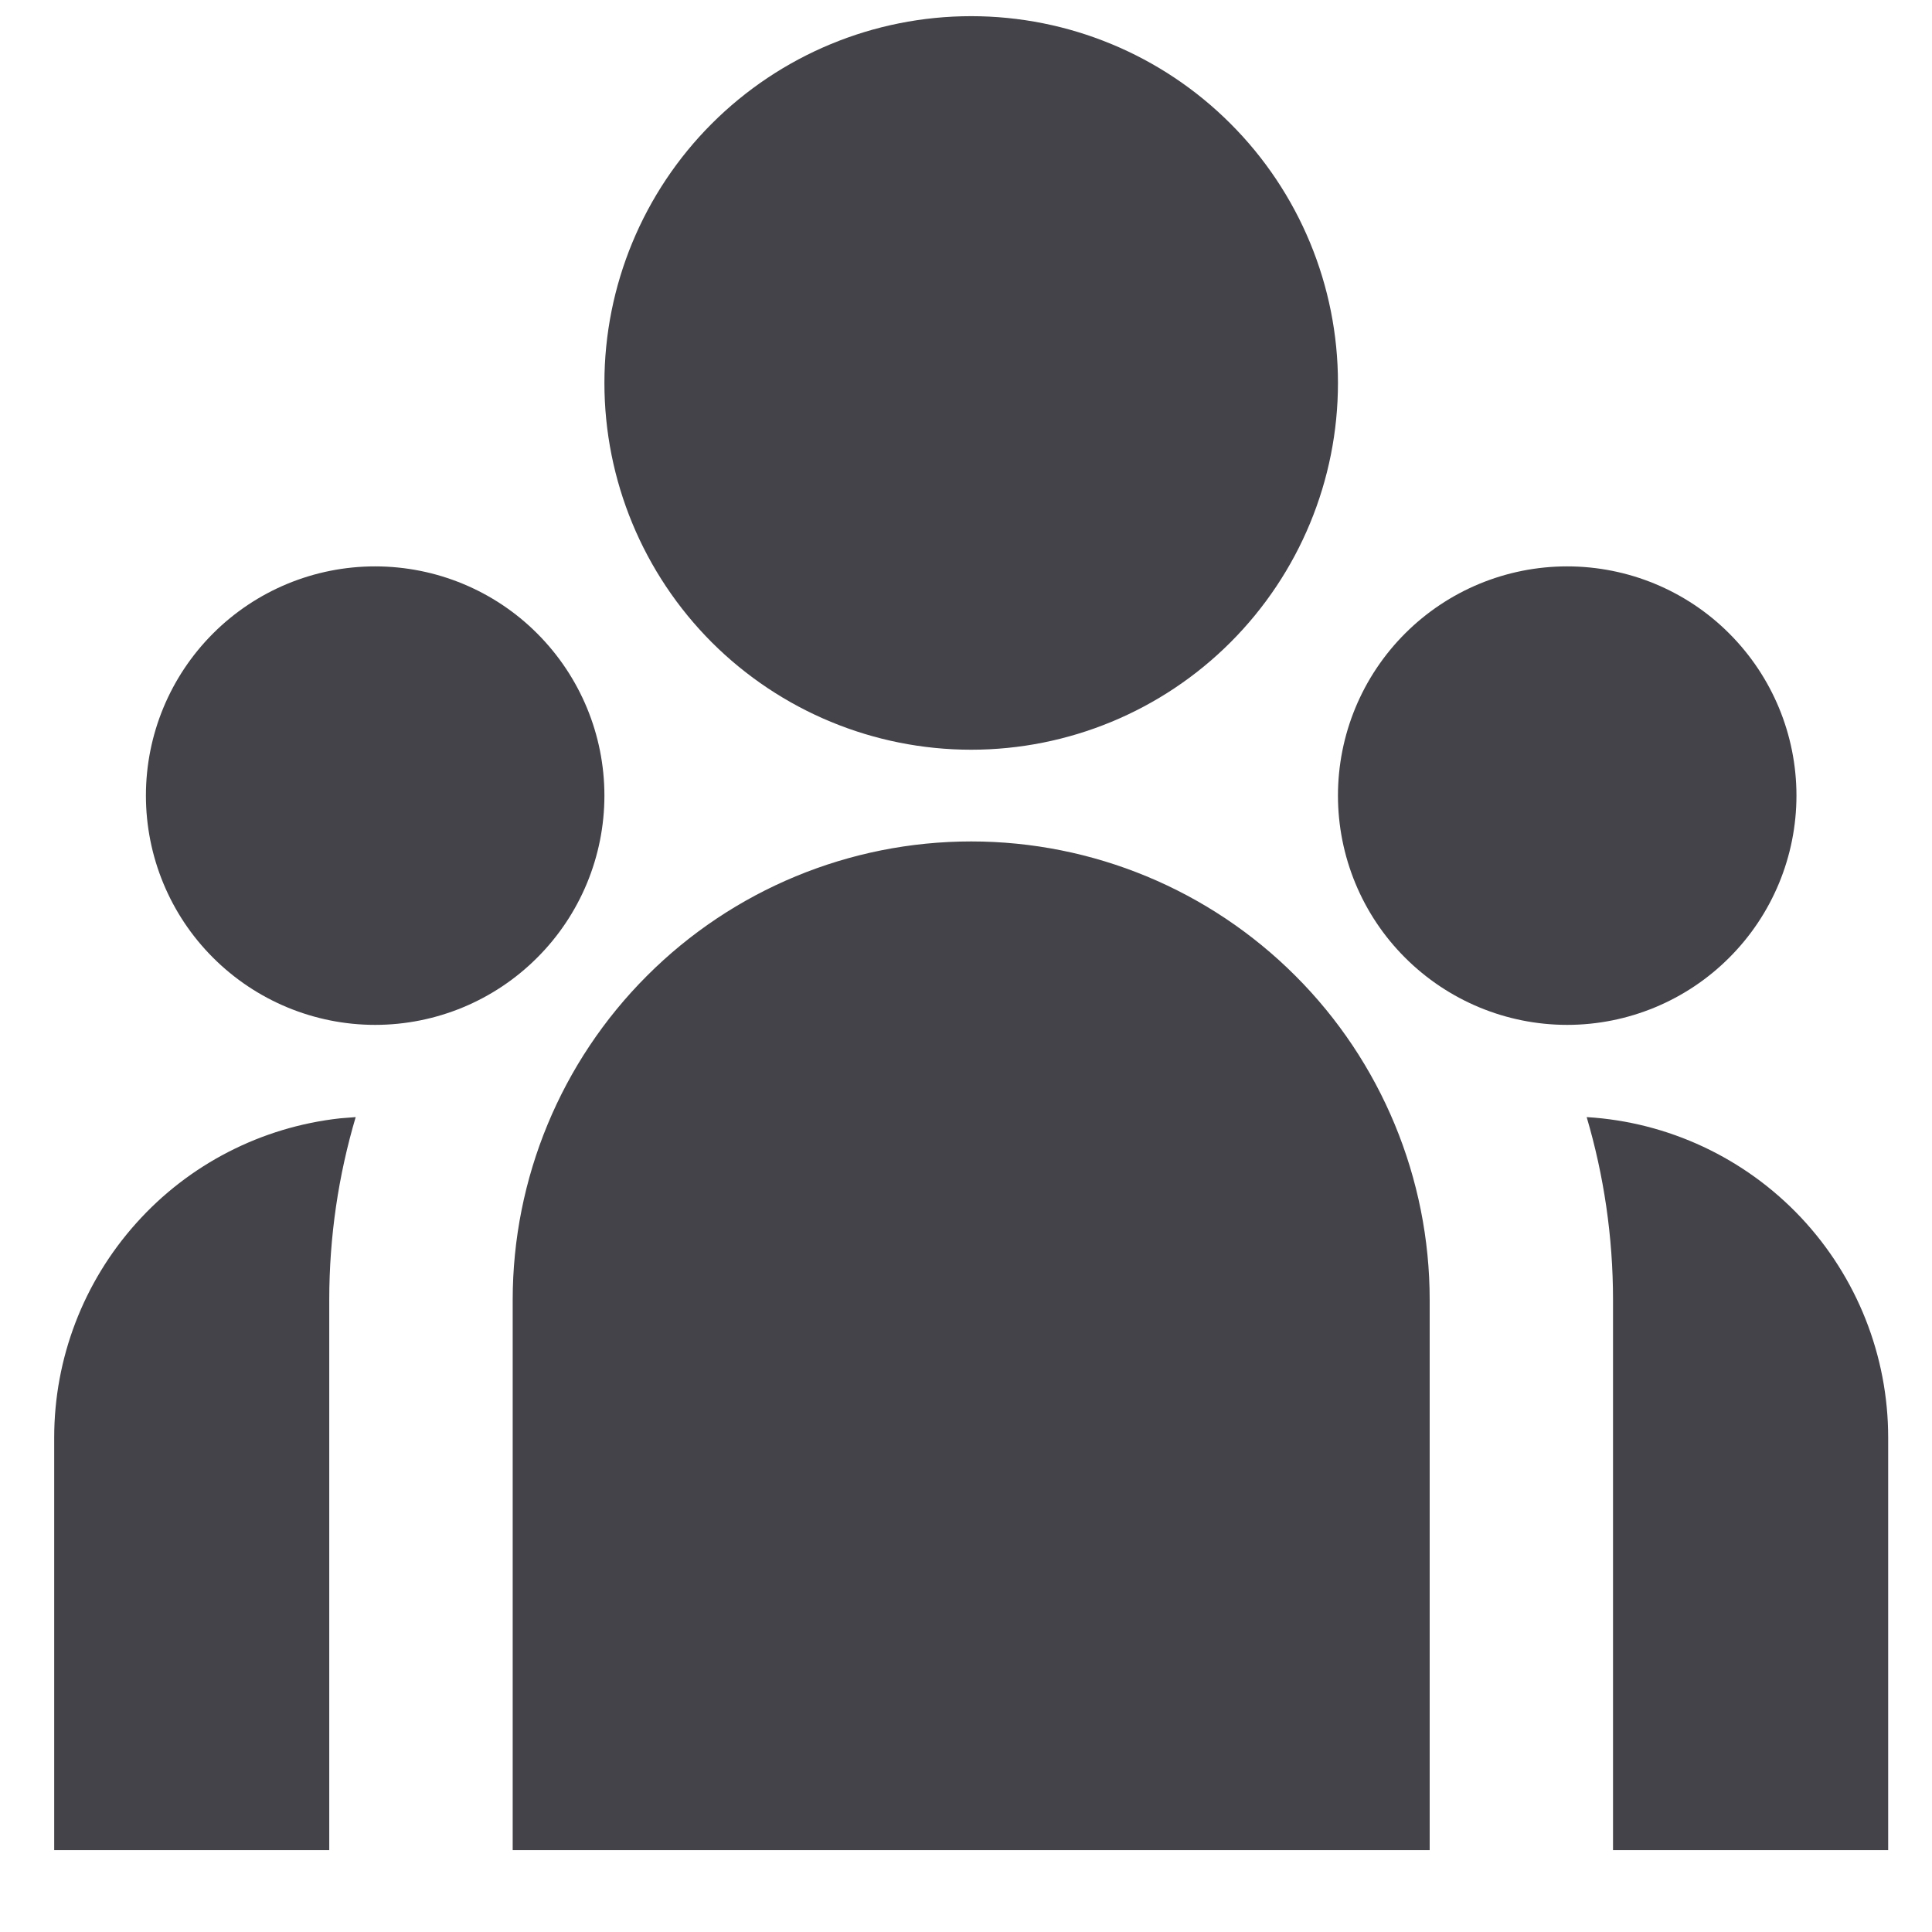 <svg width="19" height="19" viewBox="0 0 19 19" fill="none" xmlns="http://www.w3.org/2000/svg">
<path d="M9.551 7.373C10.507 7.373 11.425 6.993 12.101 6.317C12.778 5.64 13.158 4.723 13.158 3.766C13.158 2.81 12.778 1.892 12.101 1.216C11.425 0.539 10.507 0.159 9.551 0.159C8.594 0.159 7.677 0.539 7 1.216C6.324 1.892 5.944 2.81 5.944 3.766C5.944 4.723 6.324 5.64 7 6.317C7.677 6.993 8.594 7.373 9.551 7.373ZM3.689 10.079C4.287 10.079 4.861 9.841 5.283 9.418C5.706 8.996 5.944 8.422 5.944 7.824C5.944 7.226 5.706 6.653 5.283 6.23C4.861 5.807 4.287 5.57 3.689 5.57C3.091 5.57 2.518 5.807 2.095 6.23C1.672 6.653 1.435 7.226 1.435 7.824C1.435 8.422 1.672 8.996 2.095 9.418C2.518 9.841 3.091 10.079 3.689 10.079ZM17.667 7.824C17.667 8.422 17.429 8.996 17.006 9.418C16.584 9.841 16.01 10.079 15.412 10.079C14.814 10.079 14.241 9.841 13.818 9.418C13.395 8.996 13.158 8.422 13.158 7.824C13.158 7.226 13.395 6.653 13.818 6.23C14.241 5.807 14.814 5.57 15.412 5.57C16.01 5.57 16.584 5.807 17.006 6.23C17.429 6.653 17.667 7.226 17.667 7.824ZM9.551 8.275C10.747 8.275 11.893 8.75 12.739 9.596C13.585 10.441 14.06 11.588 14.06 12.784V18.195H5.042V12.784C5.042 11.588 5.517 10.441 6.363 9.596C7.208 8.75 8.355 8.275 9.551 8.275ZM3.238 12.784C3.238 12.159 3.329 11.556 3.498 10.986L3.345 10.998C2.572 11.083 1.857 11.45 1.339 12.03C0.82 12.609 0.533 13.359 0.533 14.137V18.195H3.238V12.784ZM18.569 18.195V14.137C18.569 13.333 18.262 12.559 17.711 11.973C17.16 11.388 16.406 11.034 15.604 10.986C15.772 11.556 15.863 12.159 15.863 12.784V18.195H18.569Z" fill="#434349"/>
</svg>
